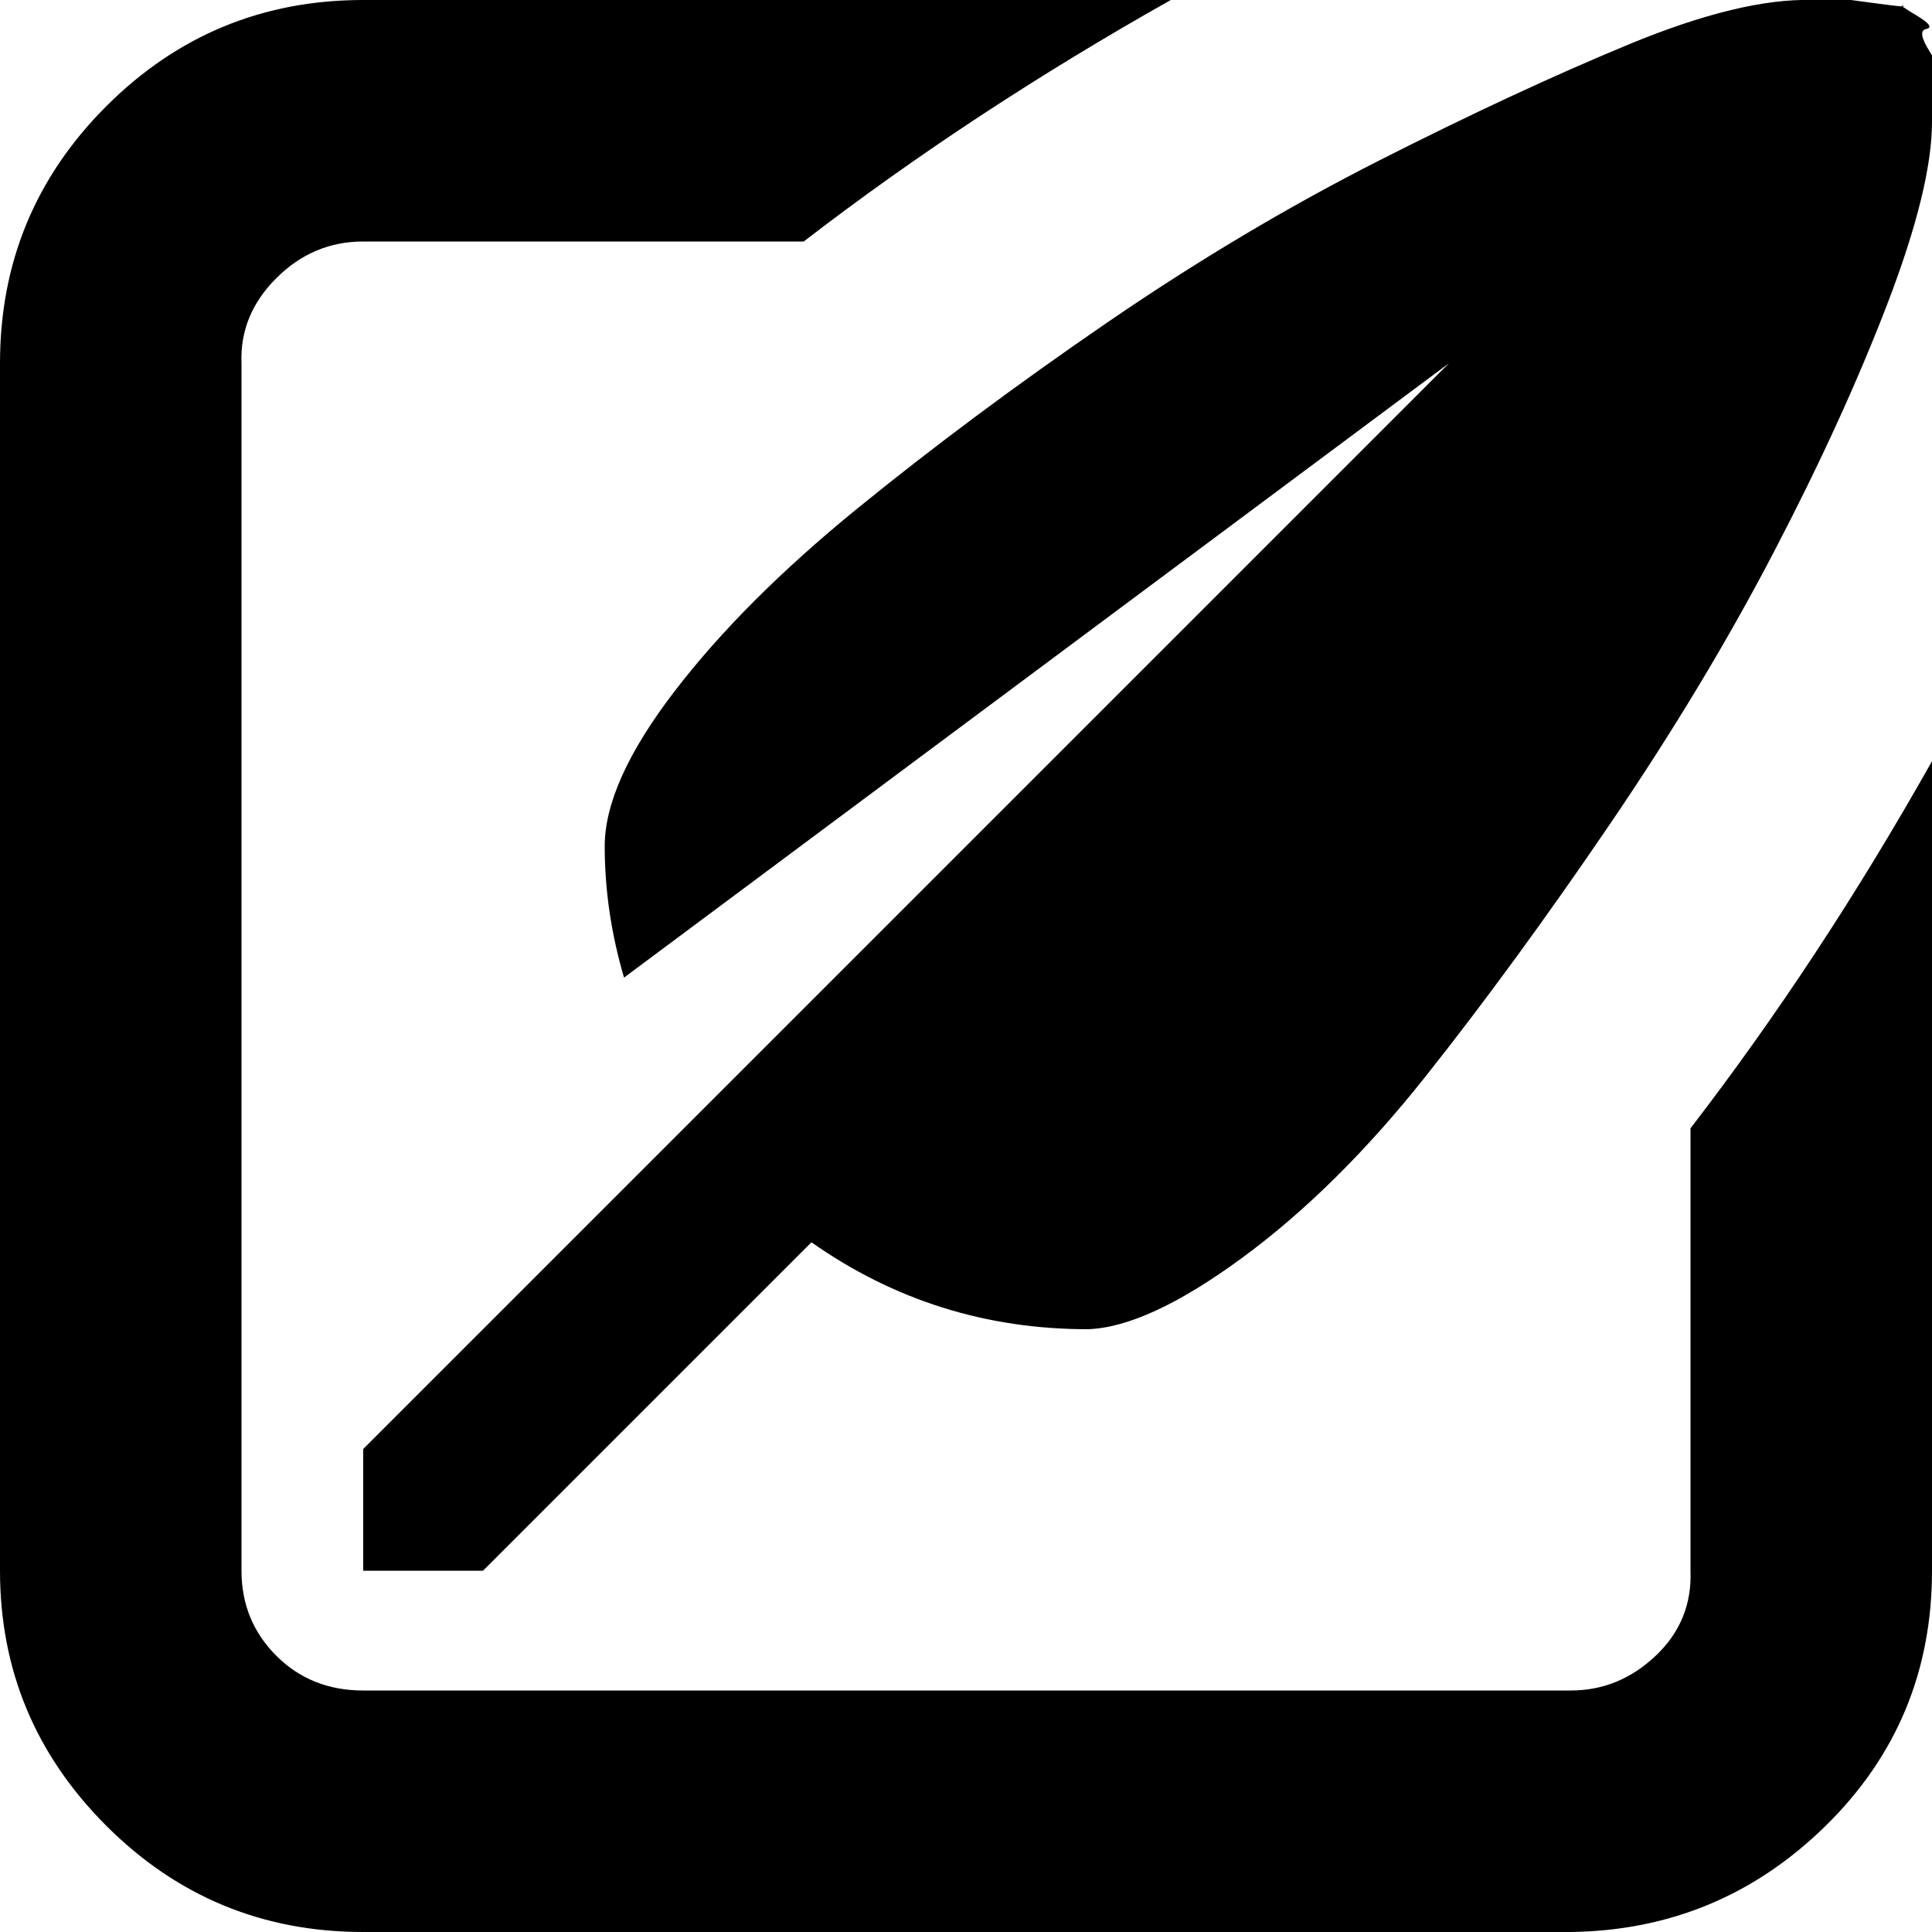 <?xml version="1.0" encoding="utf-8"?>
<!-- Скачано с сайта svg4.ru / Downloaded from svg4.ru -->
<svg fill="#000000" width="800px" height="800px" viewBox="0 0 32 32" version="1.1" xmlns="http://www.w3.org/2000/svg">
<title>alt-square-quill</title>
<path d="M0 26.016v-20q0-2.496 1.76-4.256t4.256-1.76h13.376q-3.296 1.856-6.080 4h-7.296q-0.832 0-1.44 0.608t-0.576 1.408v20q0 0.832 0.576 1.408t1.44 0.576h20q0.8 0 1.408-0.576t0.576-1.408v-7.328q2.144-2.784 4-6.080v13.408q0 2.496-1.76 4.224t-4.224 1.76h-20q-2.496 0-4.256-1.76t-1.76-4.224zM6.016 26.016v-2.016l17.984-17.984-13.664 10.176q-0.32-1.088-0.32-2.176 0-1.056 1.152-2.56t3.040-3.040 4.128-3.072 4.512-2.688 4.128-1.92 3.040-0.736h0.64t0.48 0.064 0.384 0.032 0.224 0.16 0.16 0.224 0.064 0.384 0.032 0.48v0.672q0 1.088-0.736 3.008t-1.888 4.128-2.72 4.512-3.040 4.16-3.040 3.008-2.56 1.184q-2.528 0-4.576-1.44l-5.44 5.44h-1.984z"></path>
</svg>